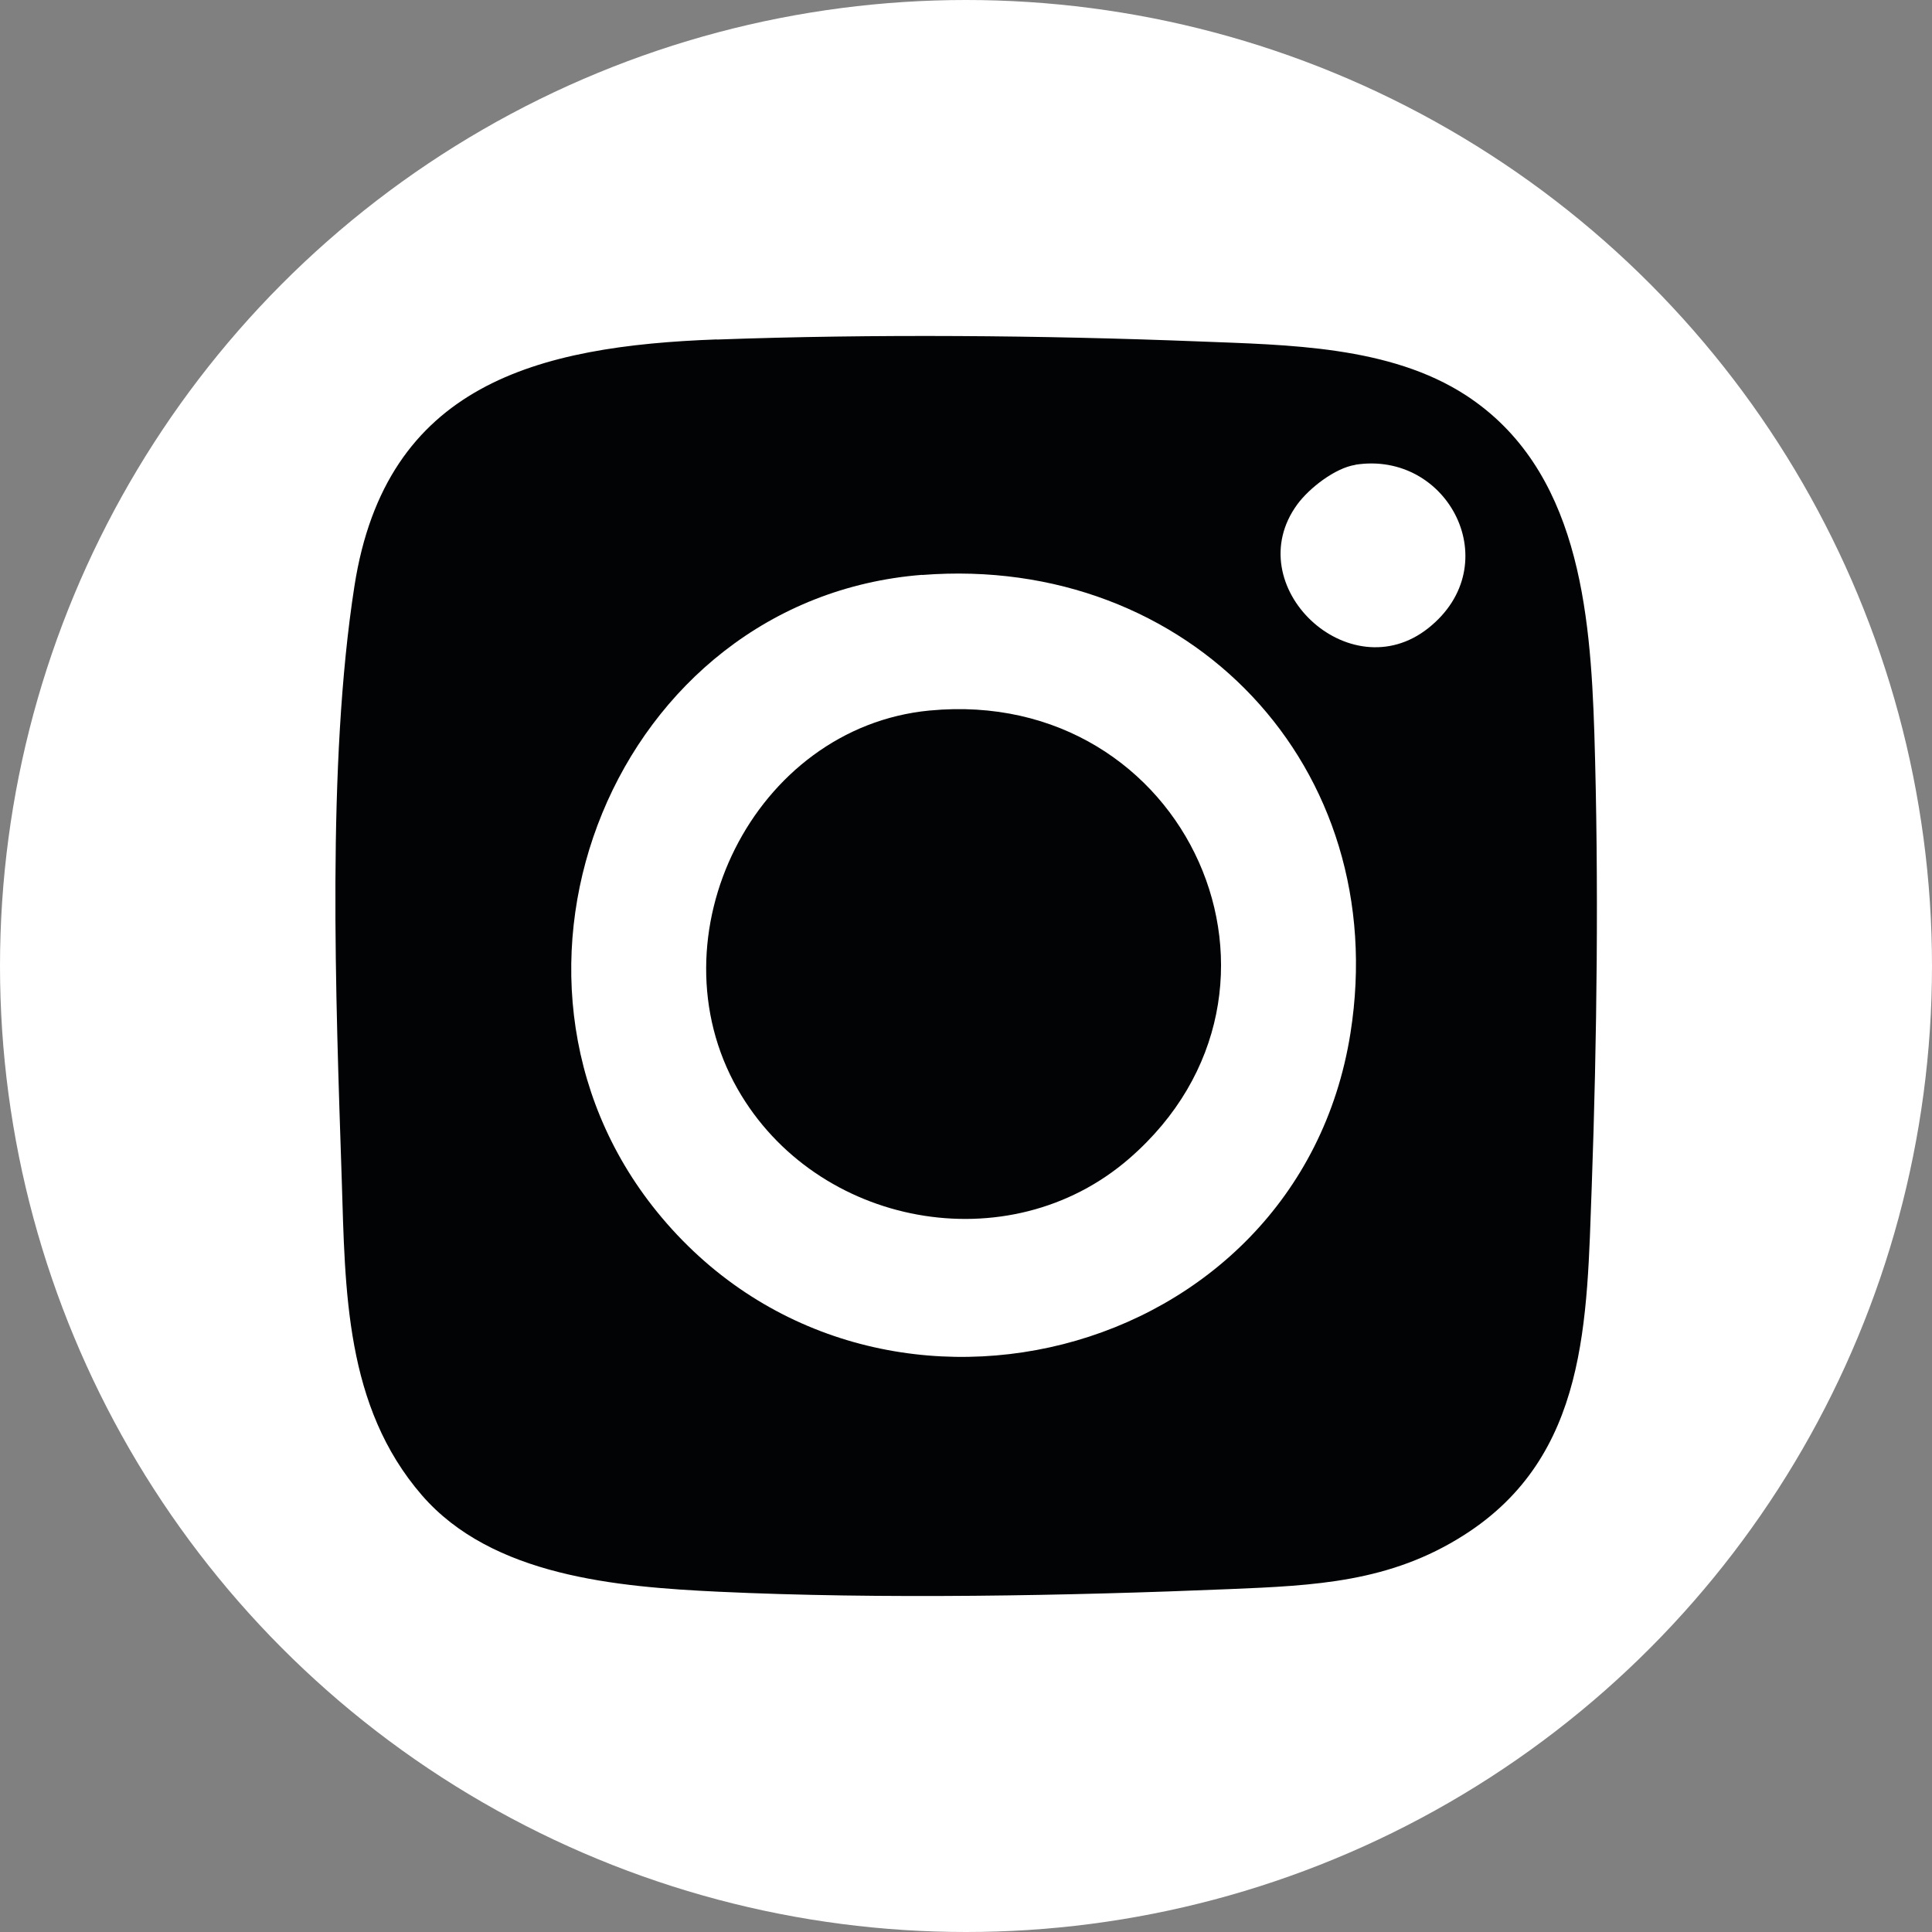 <?xml version="1.0" encoding="UTF-8"?> <svg xmlns="http://www.w3.org/2000/svg" id="Layer_2" data-name="Layer 2" viewBox="0 0 132.12 132.12"><rect x="0" y="0" width="132.12" height="132.12" fill="#808080" stroke="none"/><defs><style> .cls-1 { fill: #020304; } .cls-2 { fill: #fff; } </style></defs><g id="Layer_1-2" data-name="Layer 1"><circle class="cls-2" cx="66.06" cy="66.06" r="66.06"></circle><g><path class="cls-1" d="M49.01,23.22c10.69-.39,22.35-.29,33.01.13,6.03.24,13.02.29,18.24,3.69,7.69,5.02,8.5,14.72,8.77,23.11.31,10.06.18,20.97-.18,31.02-.34,9.08-.23,18.4-8.74,23.81-5.05,3.22-10.19,3.45-16.01,3.69-11.05.46-23.92.7-34.95.18-6.94-.33-15.49-1.05-20.3-6.6-5.26-6.08-5.24-13.98-5.48-21.6-.41-12.47-1.03-28.38.87-40.58,2.15-13.8,12.5-16.41,24.79-16.86h-.01Z"></path><path class="cls-2" d="M63.06,39.32c18.27-1.43,32.17,13.12,29.29,31.34-3.59,22.65-33,29.98-47.42,12.21-13.19-16.26-2.84-41.91,18.13-43.56Z"></path><path class="cls-2" d="M92.69,31.78c6.37-.99,10.41,6.86,4.99,11.17s-13.01-2.91-8.97-8.45c.82-1.12,2.58-2.49,3.97-2.71h.01Z"></path><path class="cls-1" d="M63.57,48.59c17.63-1.69,26.92,19.11,13.66,30.63-8.25,7.17-21.43,4.66-26.79-4.75-5.95-10.45,1.11-24.72,13.12-25.88Z"></path></g></g></svg> 